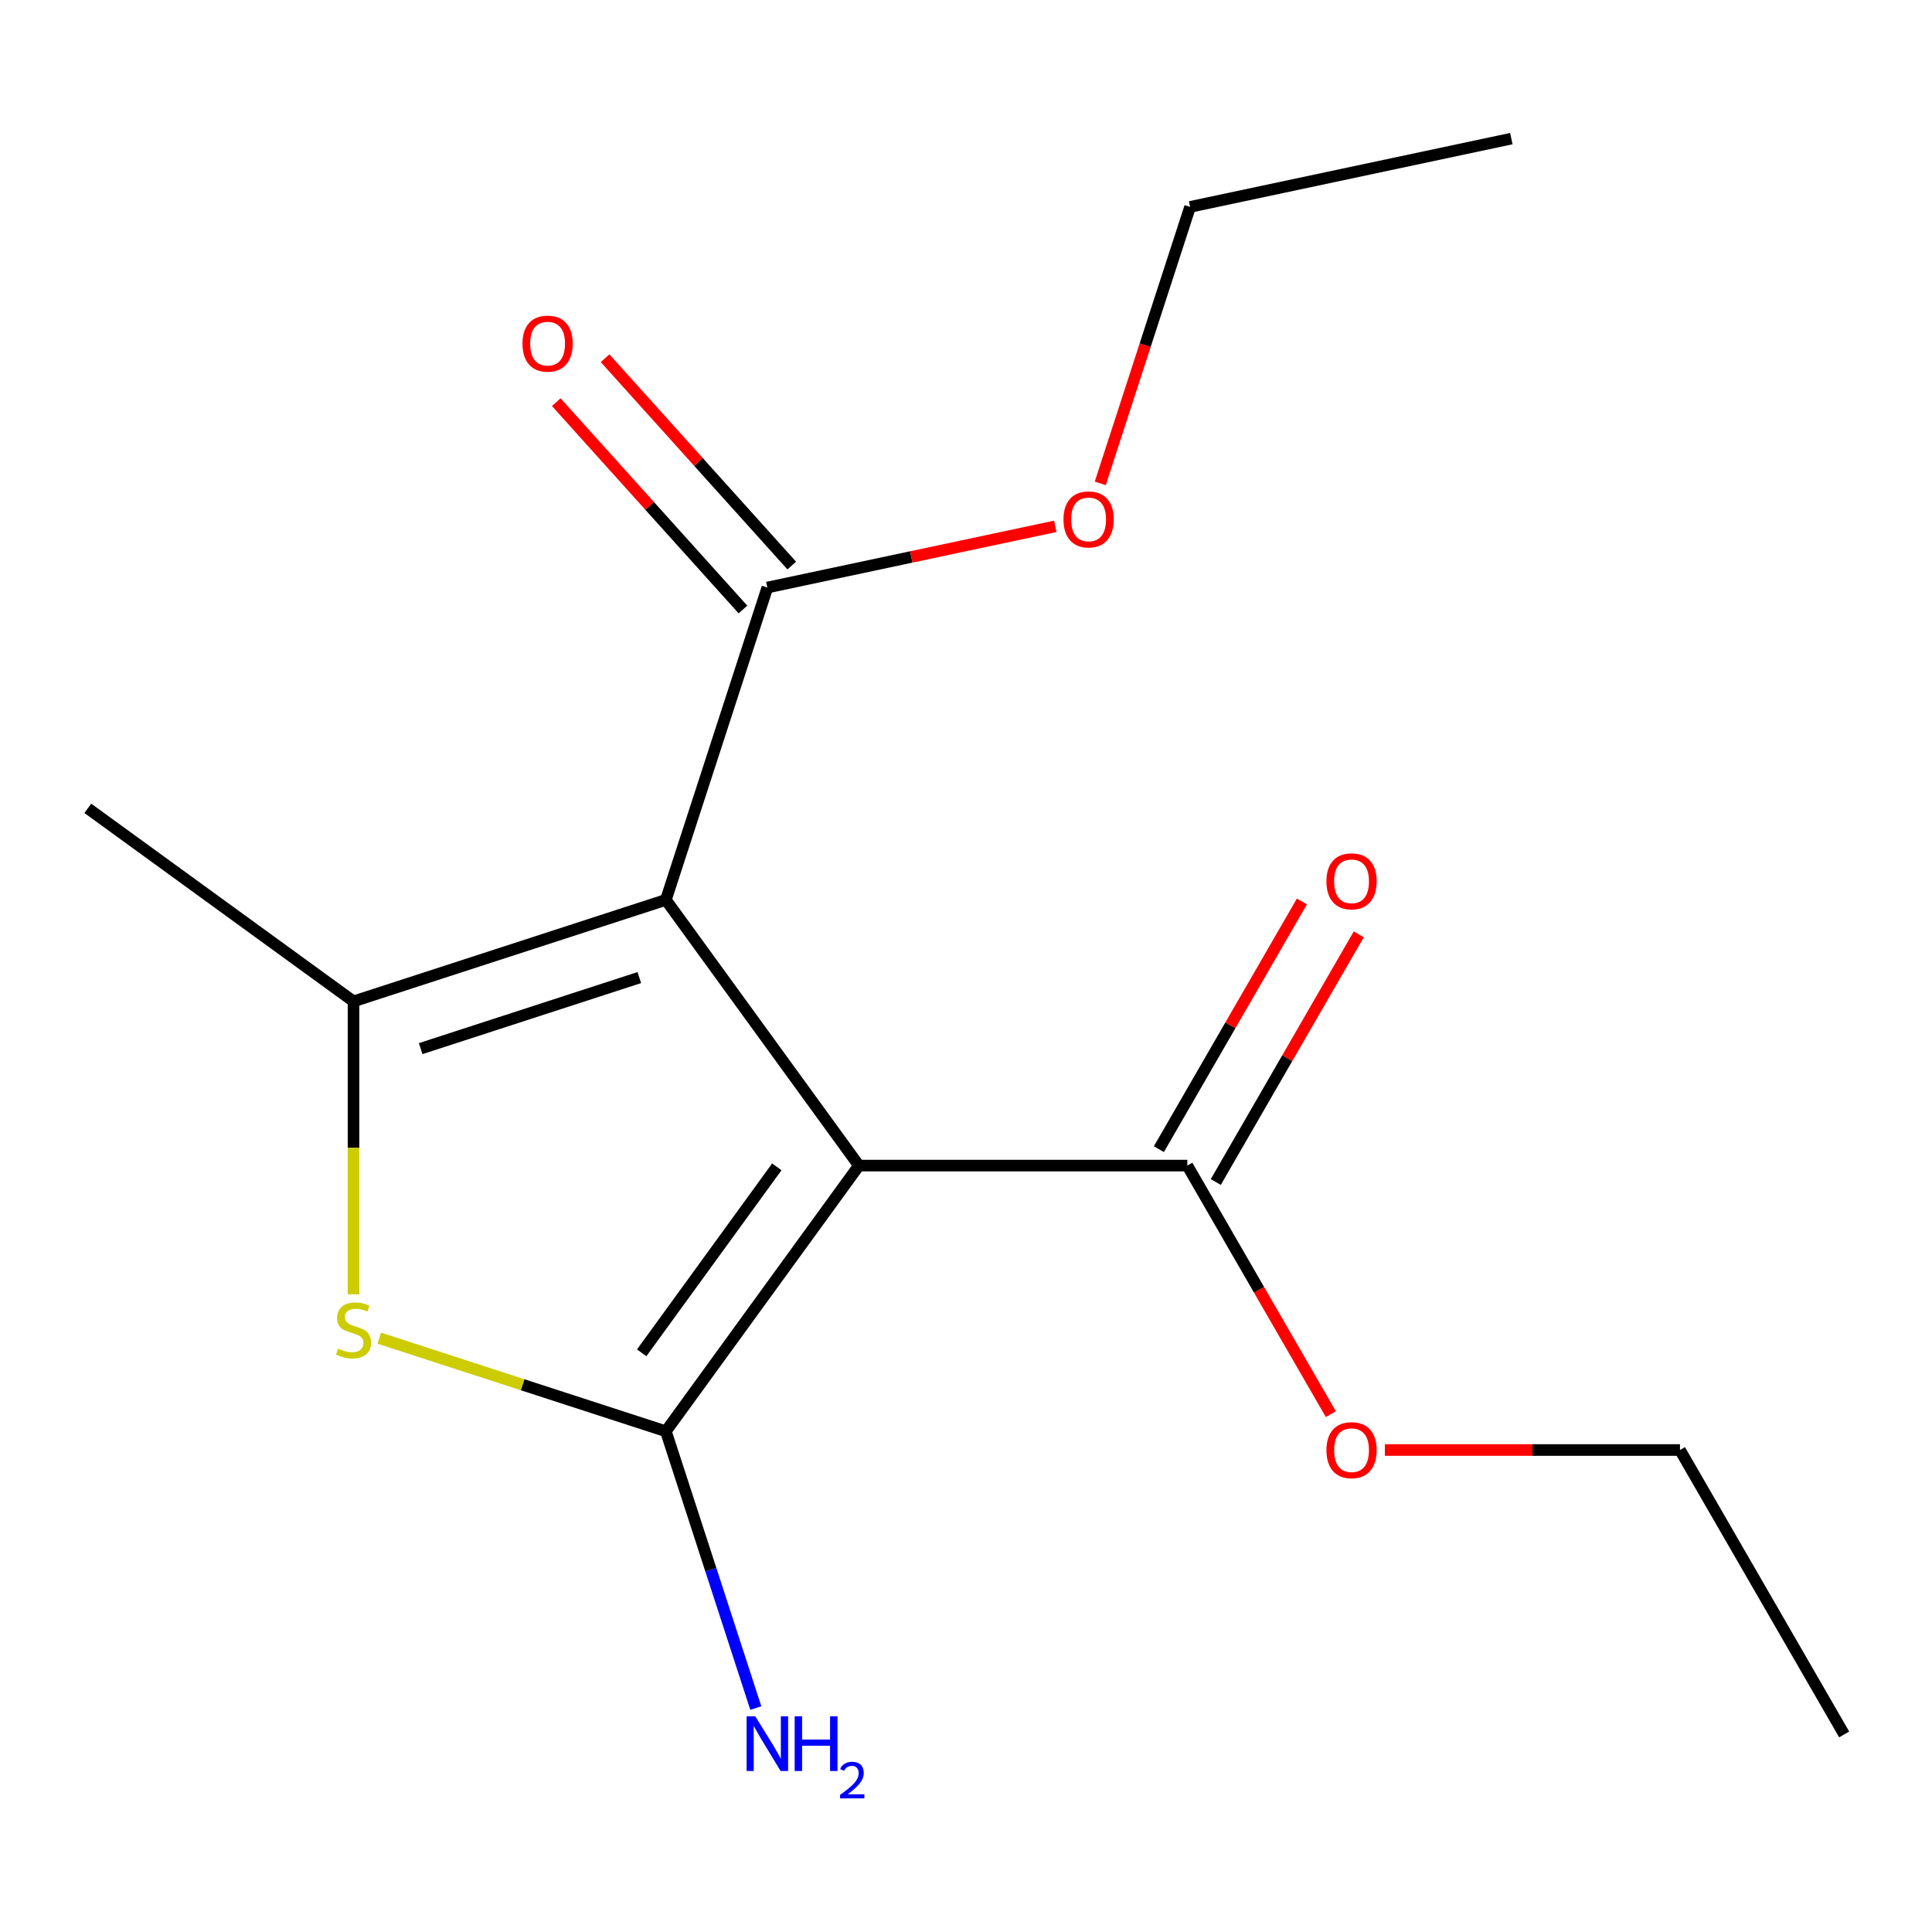<?xml version='1.0' encoding='iso-8859-1'?>
<svg version='1.1' baseProfile='full'
              xmlns='http://www.w3.org/2000/svg'
                      xmlns:rdkit='http://www.rdkit.org/xml'
                      xmlns:xlink='http://www.w3.org/1999/xlink'
                  xml:space='preserve'
width='1000px' height='1000px' viewBox='0 0 1000 1000'>
<!-- END OF HEADER -->
<rect style='opacity:1.0;fill:#FFFFFF;stroke:none' width='1000' height='1000' x='0' y='0'> </rect>
<path class='bond-0' d='M 444.571,603.306 L 344.652,465.78' style='fill:none;fill-rule:evenodd;stroke:#000000;stroke-width:6px;stroke-linecap:butt;stroke-linejoin:miter;stroke-opacity:1' />
<path class='bond-1' d='M 444.571,603.306 L 344.652,740.832' style='fill:none;fill-rule:evenodd;stroke:#000000;stroke-width:6px;stroke-linecap:butt;stroke-linejoin:miter;stroke-opacity:1' />
<path class='bond-1' d='M 402.078,603.952 L 332.135,700.22' style='fill:none;fill-rule:evenodd;stroke:#000000;stroke-width:6px;stroke-linecap:butt;stroke-linejoin:miter;stroke-opacity:1' />
<path class='bond-4' d='M 444.571,603.306 L 614.562,603.306' style='fill:none;fill-rule:evenodd;stroke:#000000;stroke-width:6px;stroke-linecap:butt;stroke-linejoin:miter;stroke-opacity:1' />
<path class='bond-2' d='M 344.652,465.78 L 182.981,518.311' style='fill:none;fill-rule:evenodd;stroke:#000000;stroke-width:6px;stroke-linecap:butt;stroke-linejoin:miter;stroke-opacity:1' />
<path class='bond-2' d='M 330.908,505.994 L 217.737,542.765' style='fill:none;fill-rule:evenodd;stroke:#000000;stroke-width:6px;stroke-linecap:butt;stroke-linejoin:miter;stroke-opacity:1' />
<path class='bond-5' d='M 344.652,465.78 L 397.182,304.109' style='fill:none;fill-rule:evenodd;stroke:#000000;stroke-width:6px;stroke-linecap:butt;stroke-linejoin:miter;stroke-opacity:1' />
<path class='bond-3' d='M 344.652,740.832 L 270.481,716.733' style='fill:none;fill-rule:evenodd;stroke:#000000;stroke-width:6px;stroke-linecap:butt;stroke-linejoin:miter;stroke-opacity:1' />
<path class='bond-3' d='M 270.481,716.733 L 196.31,692.633' style='fill:none;fill-rule:evenodd;stroke:#CCCC00;stroke-width:6px;stroke-linecap:butt;stroke-linejoin:miter;stroke-opacity:1' />
<path class='bond-6' d='M 344.652,740.832 L 367.926,812.463' style='fill:none;fill-rule:evenodd;stroke:#000000;stroke-width:6px;stroke-linecap:butt;stroke-linejoin:miter;stroke-opacity:1' />
<path class='bond-6' d='M 367.926,812.463 L 391.201,884.094' style='fill:none;fill-rule:evenodd;stroke:#0000FF;stroke-width:6px;stroke-linecap:butt;stroke-linejoin:miter;stroke-opacity:1' />
<path class='bond-11' d='M 182.981,518.311 L 45.455,418.392' style='fill:none;fill-rule:evenodd;stroke:#000000;stroke-width:6px;stroke-linecap:butt;stroke-linejoin:miter;stroke-opacity:1' />
<path class='bond-16' d='M 182.981,518.311 L 182.981,594.121' style='fill:none;fill-rule:evenodd;stroke:#000000;stroke-width:6px;stroke-linecap:butt;stroke-linejoin:miter;stroke-opacity:1' />
<path class='bond-16' d='M 182.981,594.121 L 182.981,669.932' style='fill:none;fill-rule:evenodd;stroke:#CCCC00;stroke-width:6px;stroke-linecap:butt;stroke-linejoin:miter;stroke-opacity:1' />
<path class='bond-8' d='M 629.284,611.806 L 666.294,547.702' style='fill:none;fill-rule:evenodd;stroke:#000000;stroke-width:6px;stroke-linecap:butt;stroke-linejoin:miter;stroke-opacity:1' />
<path class='bond-8' d='M 666.294,547.702 L 703.304,483.599' style='fill:none;fill-rule:evenodd;stroke:#FF0000;stroke-width:6px;stroke-linecap:butt;stroke-linejoin:miter;stroke-opacity:1' />
<path class='bond-8' d='M 599.841,594.807 L 636.851,530.703' style='fill:none;fill-rule:evenodd;stroke:#000000;stroke-width:6px;stroke-linecap:butt;stroke-linejoin:miter;stroke-opacity:1' />
<path class='bond-8' d='M 636.851,530.703 L 673.861,466.599' style='fill:none;fill-rule:evenodd;stroke:#FF0000;stroke-width:6px;stroke-linecap:butt;stroke-linejoin:miter;stroke-opacity:1' />
<path class='bond-9' d='M 614.562,603.306 L 651.7,667.63' style='fill:none;fill-rule:evenodd;stroke:#000000;stroke-width:6px;stroke-linecap:butt;stroke-linejoin:miter;stroke-opacity:1' />
<path class='bond-9' d='M 651.7,667.63 L 688.837,731.954' style='fill:none;fill-rule:evenodd;stroke:#FF0000;stroke-width:6px;stroke-linecap:butt;stroke-linejoin:miter;stroke-opacity:1' />
<path class='bond-7' d='M 409.815,292.734 L 361.5,239.075' style='fill:none;fill-rule:evenodd;stroke:#000000;stroke-width:6px;stroke-linecap:butt;stroke-linejoin:miter;stroke-opacity:1' />
<path class='bond-7' d='M 361.5,239.075 L 313.185,185.415' style='fill:none;fill-rule:evenodd;stroke:#FF0000;stroke-width:6px;stroke-linecap:butt;stroke-linejoin:miter;stroke-opacity:1' />
<path class='bond-7' d='M 384.55,315.483 L 336.235,261.824' style='fill:none;fill-rule:evenodd;stroke:#000000;stroke-width:6px;stroke-linecap:butt;stroke-linejoin:miter;stroke-opacity:1' />
<path class='bond-7' d='M 336.235,261.824 L 287.92,208.165' style='fill:none;fill-rule:evenodd;stroke:#FF0000;stroke-width:6px;stroke-linecap:butt;stroke-linejoin:miter;stroke-opacity:1' />
<path class='bond-10' d='M 397.182,304.109 L 471.696,288.27' style='fill:none;fill-rule:evenodd;stroke:#000000;stroke-width:6px;stroke-linecap:butt;stroke-linejoin:miter;stroke-opacity:1' />
<path class='bond-10' d='M 471.696,288.27 L 546.21,272.432' style='fill:none;fill-rule:evenodd;stroke:#FF0000;stroke-width:6px;stroke-linecap:butt;stroke-linejoin:miter;stroke-opacity:1' />
<path class='bond-13' d='M 716.808,750.523 L 793.179,750.523' style='fill:none;fill-rule:evenodd;stroke:#FF0000;stroke-width:6px;stroke-linecap:butt;stroke-linejoin:miter;stroke-opacity:1' />
<path class='bond-13' d='M 793.179,750.523 L 869.55,750.523' style='fill:none;fill-rule:evenodd;stroke:#000000;stroke-width:6px;stroke-linecap:butt;stroke-linejoin:miter;stroke-opacity:1' />
<path class='bond-12' d='M 569.493,250.196 L 592.741,178.645' style='fill:none;fill-rule:evenodd;stroke:#FF0000;stroke-width:6px;stroke-linecap:butt;stroke-linejoin:miter;stroke-opacity:1' />
<path class='bond-12' d='M 592.741,178.645 L 615.99,107.094' style='fill:none;fill-rule:evenodd;stroke:#000000;stroke-width:6px;stroke-linecap:butt;stroke-linejoin:miter;stroke-opacity:1' />
<path class='bond-14' d='M 615.99,107.094 L 782.266,71.751' style='fill:none;fill-rule:evenodd;stroke:#000000;stroke-width:6px;stroke-linecap:butt;stroke-linejoin:miter;stroke-opacity:1' />
<path class='bond-15' d='M 869.55,750.523 L 954.545,897.74' style='fill:none;fill-rule:evenodd;stroke:#000000;stroke-width:6px;stroke-linecap:butt;stroke-linejoin:miter;stroke-opacity:1' />
<path  class='atom-4' d='M 174.981 698.022
Q 175.301 698.142, 176.621 698.702
Q 177.941 699.262, 179.381 699.622
Q 180.861 699.942, 182.301 699.942
Q 184.981 699.942, 186.541 698.662
Q 188.101 697.342, 188.101 695.062
Q 188.101 693.502, 187.301 692.542
Q 186.541 691.582, 185.341 691.062
Q 184.141 690.542, 182.141 689.942
Q 179.621 689.182, 178.101 688.462
Q 176.621 687.742, 175.541 686.222
Q 174.501 684.702, 174.501 682.142
Q 174.501 678.582, 176.901 676.382
Q 179.341 674.182, 184.141 674.182
Q 187.421 674.182, 191.141 675.742
L 190.221 678.822
Q 186.821 677.422, 184.261 677.422
Q 181.501 677.422, 179.981 678.582
Q 178.461 679.702, 178.501 681.662
Q 178.501 683.182, 179.261 684.102
Q 180.061 685.022, 181.181 685.542
Q 182.341 686.062, 184.261 686.662
Q 186.821 687.462, 188.341 688.262
Q 189.861 689.062, 190.941 690.702
Q 192.061 692.302, 192.061 695.062
Q 192.061 698.982, 189.421 701.102
Q 186.821 703.182, 182.461 703.182
Q 179.941 703.182, 178.021 702.622
Q 176.141 702.102, 173.901 701.182
L 174.981 698.022
' fill='#CCCC00'/>
<path  class='atom-7' d='M 390.922 888.344
L 400.202 903.344
Q 401.122 904.824, 402.602 907.504
Q 404.082 910.184, 404.162 910.344
L 404.162 888.344
L 407.922 888.344
L 407.922 916.664
L 404.042 916.664
L 394.082 900.264
Q 392.922 898.344, 391.682 896.144
Q 390.482 893.944, 390.122 893.264
L 390.122 916.664
L 386.442 916.664
L 386.442 888.344
L 390.922 888.344
' fill='#0000FF'/>
<path  class='atom-7' d='M 411.322 888.344
L 415.162 888.344
L 415.162 900.384
L 429.642 900.384
L 429.642 888.344
L 433.482 888.344
L 433.482 916.664
L 429.642 916.664
L 429.642 903.584
L 415.162 903.584
L 415.162 916.664
L 411.322 916.664
L 411.322 888.344
' fill='#0000FF'/>
<path  class='atom-7' d='M 434.855 915.67
Q 435.542 913.902, 437.178 912.925
Q 438.815 911.922, 441.086 911.922
Q 443.91 911.922, 445.494 913.453
Q 447.078 914.984, 447.078 917.703
Q 447.078 920.475, 445.019 923.062
Q 442.986 925.65, 438.762 928.712
L 447.395 928.712
L 447.395 930.824
L 434.802 930.824
L 434.802 929.055
Q 438.287 926.574, 440.346 924.726
Q 442.432 922.878, 443.435 921.214
Q 444.438 919.551, 444.438 917.835
Q 444.438 916.04, 443.541 915.037
Q 442.643 914.034, 441.086 914.034
Q 439.581 914.034, 438.578 914.641
Q 437.574 915.248, 436.862 916.594
L 434.855 915.67
' fill='#0000FF'/>
<path  class='atom-8' d='M 270.436 177.86
Q 270.436 171.06, 273.796 167.26
Q 277.156 163.46, 283.436 163.46
Q 289.716 163.46, 293.076 167.26
Q 296.436 171.06, 296.436 177.86
Q 296.436 184.74, 293.036 188.66
Q 289.636 192.54, 283.436 192.54
Q 277.196 192.54, 273.796 188.66
Q 270.436 184.78, 270.436 177.86
M 283.436 189.34
Q 287.756 189.34, 290.076 186.46
Q 292.436 183.54, 292.436 177.86
Q 292.436 172.3, 290.076 169.5
Q 287.756 166.66, 283.436 166.66
Q 279.116 166.66, 276.756 169.46
Q 274.436 172.26, 274.436 177.86
Q 274.436 183.58, 276.756 186.46
Q 279.116 189.34, 283.436 189.34
' fill='#FF0000'/>
<path  class='atom-9' d='M 686.558 456.169
Q 686.558 449.369, 689.918 445.569
Q 693.278 441.769, 699.558 441.769
Q 705.838 441.769, 709.198 445.569
Q 712.558 449.369, 712.558 456.169
Q 712.558 463.049, 709.158 466.969
Q 705.758 470.849, 699.558 470.849
Q 693.318 470.849, 689.918 466.969
Q 686.558 463.089, 686.558 456.169
M 699.558 467.649
Q 703.878 467.649, 706.198 464.769
Q 708.558 461.849, 708.558 456.169
Q 708.558 450.609, 706.198 447.809
Q 703.878 444.969, 699.558 444.969
Q 695.238 444.969, 692.878 447.769
Q 690.558 450.569, 690.558 456.169
Q 690.558 461.889, 692.878 464.769
Q 695.238 467.649, 699.558 467.649
' fill='#FF0000'/>
<path  class='atom-10' d='M 686.558 750.603
Q 686.558 743.803, 689.918 740.003
Q 693.278 736.203, 699.558 736.203
Q 705.838 736.203, 709.198 740.003
Q 712.558 743.803, 712.558 750.603
Q 712.558 757.483, 709.158 761.403
Q 705.758 765.283, 699.558 765.283
Q 693.318 765.283, 689.918 761.403
Q 686.558 757.523, 686.558 750.603
M 699.558 762.083
Q 703.878 762.083, 706.198 759.203
Q 708.558 756.283, 708.558 750.603
Q 708.558 745.043, 706.198 742.243
Q 703.878 739.403, 699.558 739.403
Q 695.238 739.403, 692.878 742.203
Q 690.558 745.003, 690.558 750.603
Q 690.558 756.323, 692.878 759.203
Q 695.238 762.083, 699.558 762.083
' fill='#FF0000'/>
<path  class='atom-11' d='M 550.459 268.845
Q 550.459 262.045, 553.819 258.245
Q 557.179 254.445, 563.459 254.445
Q 569.739 254.445, 573.099 258.245
Q 576.459 262.045, 576.459 268.845
Q 576.459 275.725, 573.059 279.645
Q 569.659 283.525, 563.459 283.525
Q 557.219 283.525, 553.819 279.645
Q 550.459 275.765, 550.459 268.845
M 563.459 280.325
Q 567.779 280.325, 570.099 277.445
Q 572.459 274.525, 572.459 268.845
Q 572.459 263.285, 570.099 260.485
Q 567.779 257.645, 563.459 257.645
Q 559.139 257.645, 556.779 260.445
Q 554.459 263.245, 554.459 268.845
Q 554.459 274.565, 556.779 277.445
Q 559.139 280.325, 563.459 280.325
' fill='#FF0000'/>
</svg>
